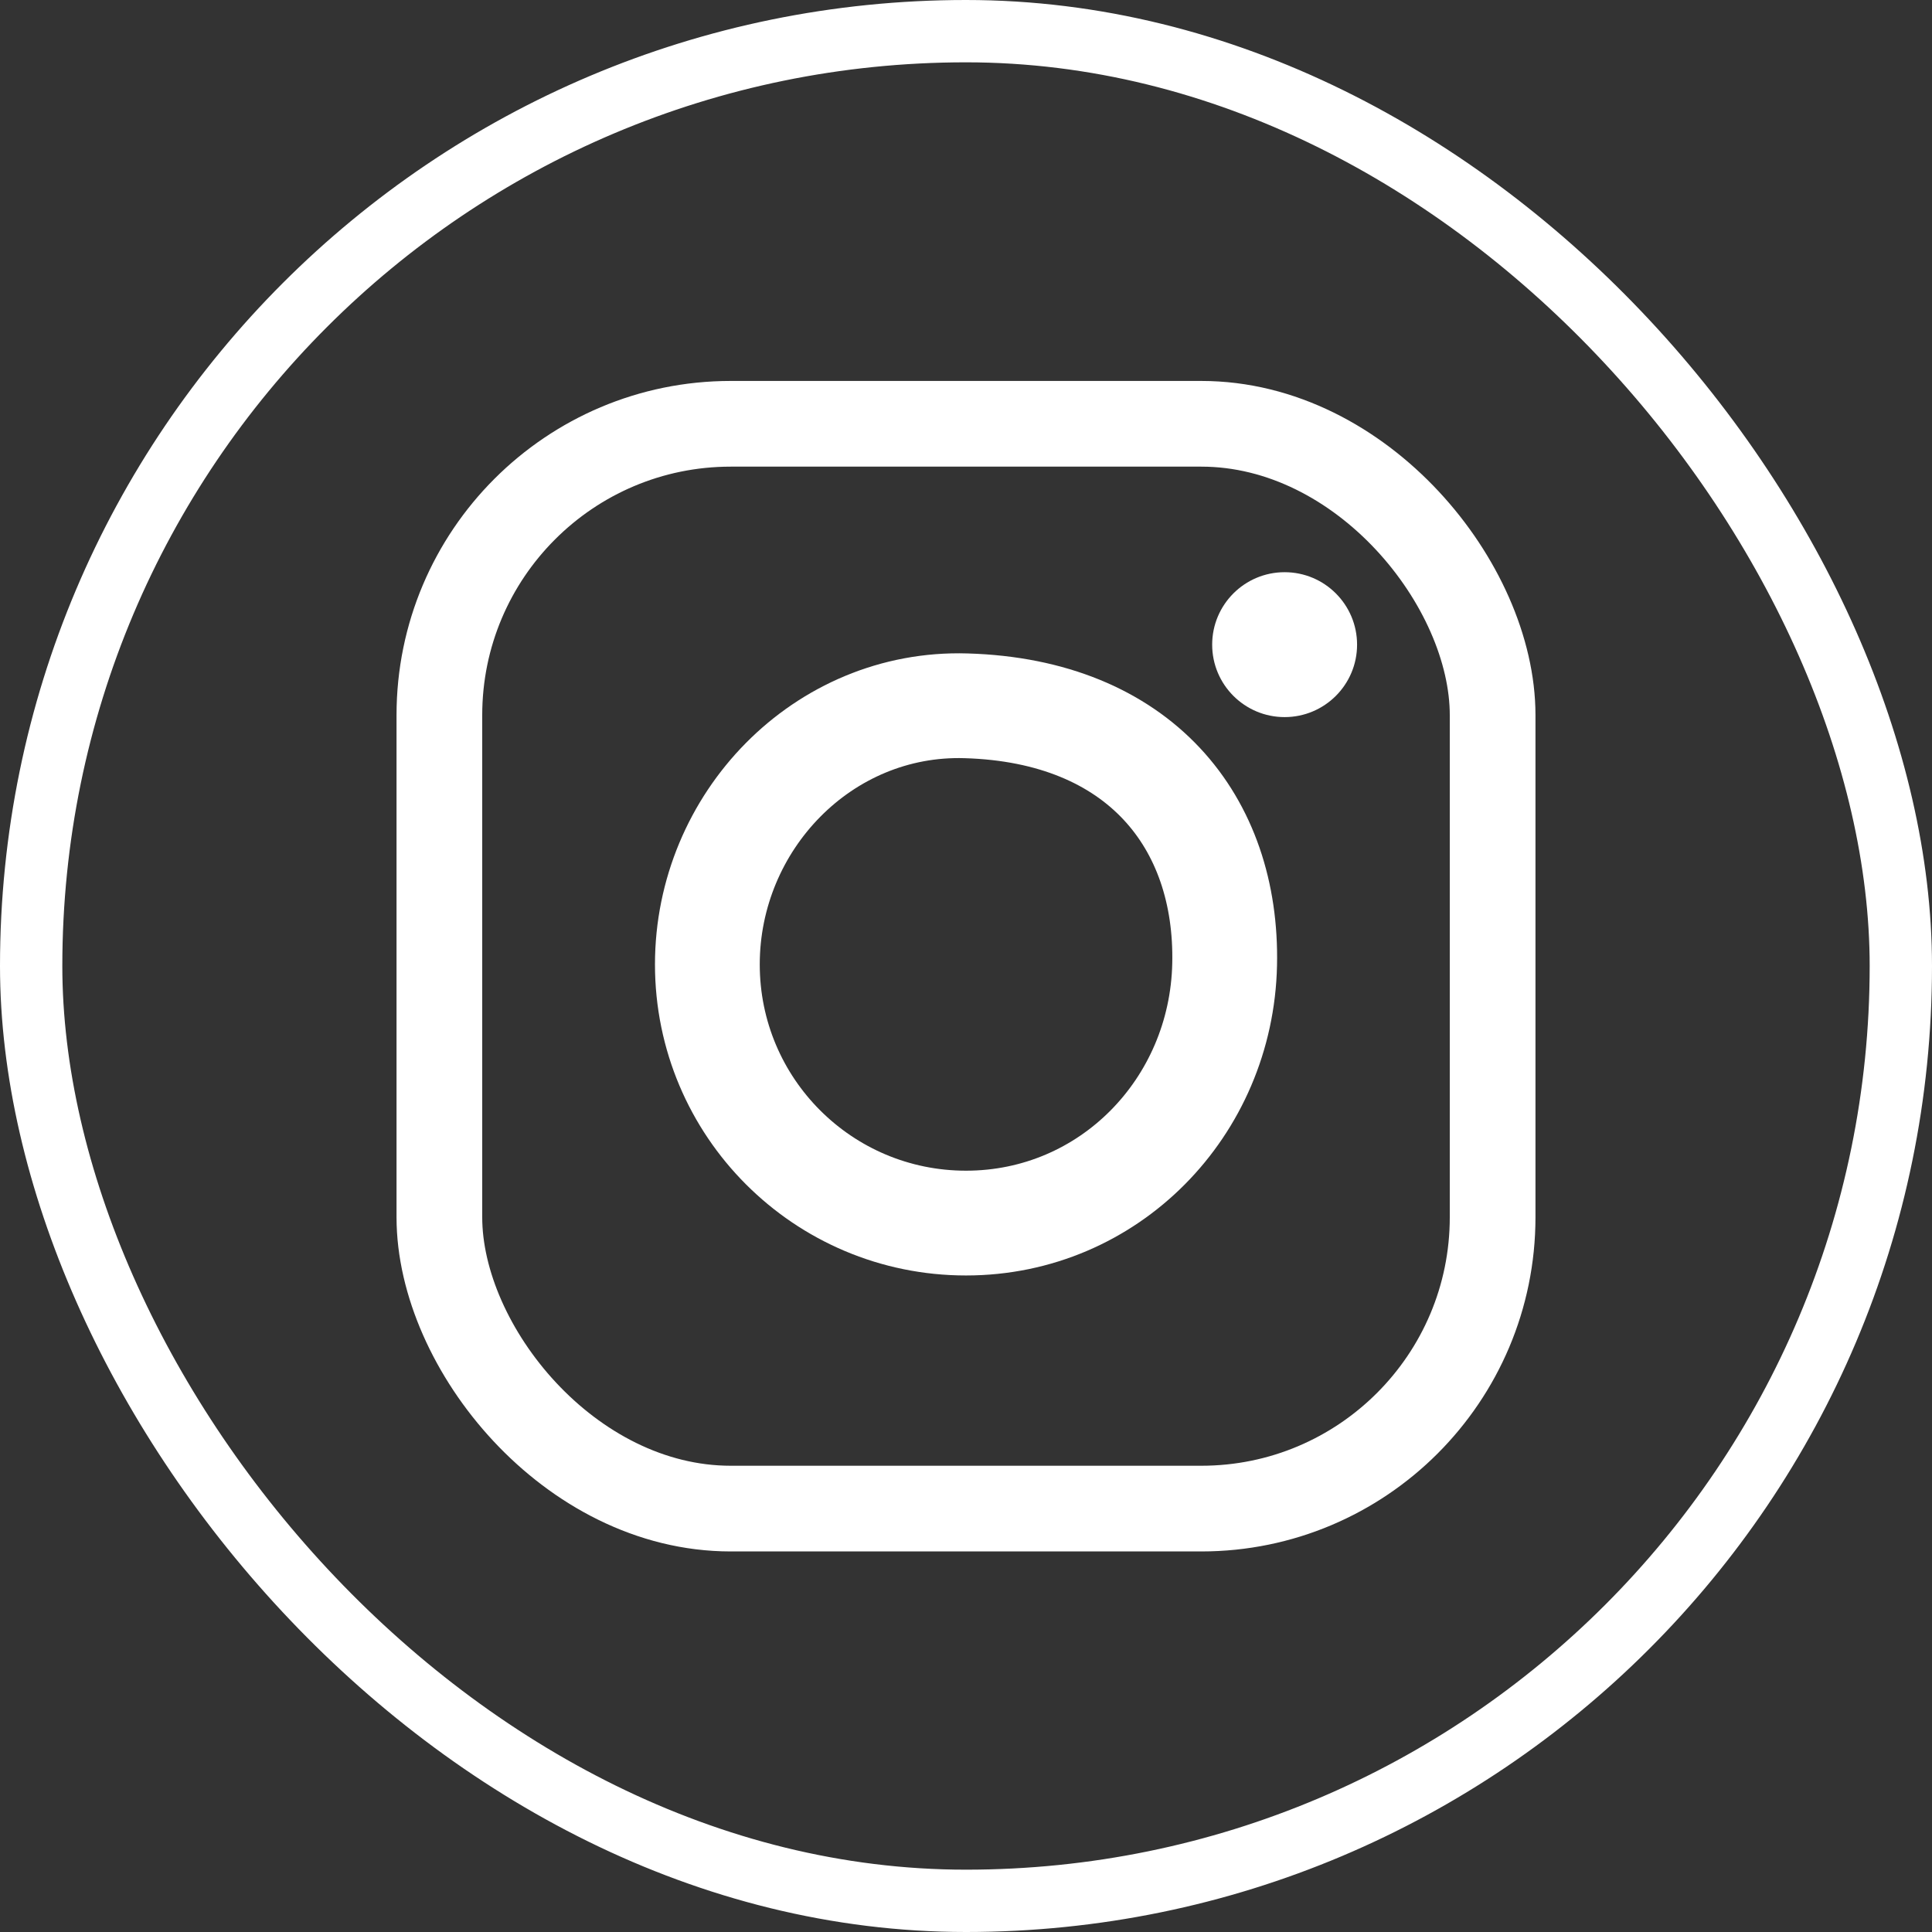 <?xml version="1.0" encoding="UTF-8"?><svg id="Layer_2" xmlns="http://www.w3.org/2000/svg" viewBox="0 0 49.6 49.6"><rect x="0" y="0" width="49.6" height="49.6" fill="#333333" stroke="none"/><defs><style>.cls-1{fill:#fff;}.cls-2{stroke-width:1.6px;}.cls-2,.cls-3,.cls-4{fill:none;stroke:#fff;stroke-miterlimit:10;}.cls-3{stroke-width:2.69px;}.cls-4{stroke-width:2.2px;}</style></defs><g id="Layer_1-2"><g><rect class="cls-2" x=".8" y=".8" width="48" height="48" rx="24" ry="24"/><g><rect class="cls-4" x="11.28" y="10.88" width="27.04" height="27.85" rx="7.48" ry="7.48"/><path class="cls-3" d="M31.44,24.76c-.08,3.67-2.97,6.64-6.64,6.64s-6.64-2.97-6.64-6.64,2.97-6.75,6.64-6.64c4.46,.13,6.72,2.99,6.64,6.64Z"/><circle class="cls-1" cx="32.98" cy="16.55" r="1.86"/></g></g></g></svg>